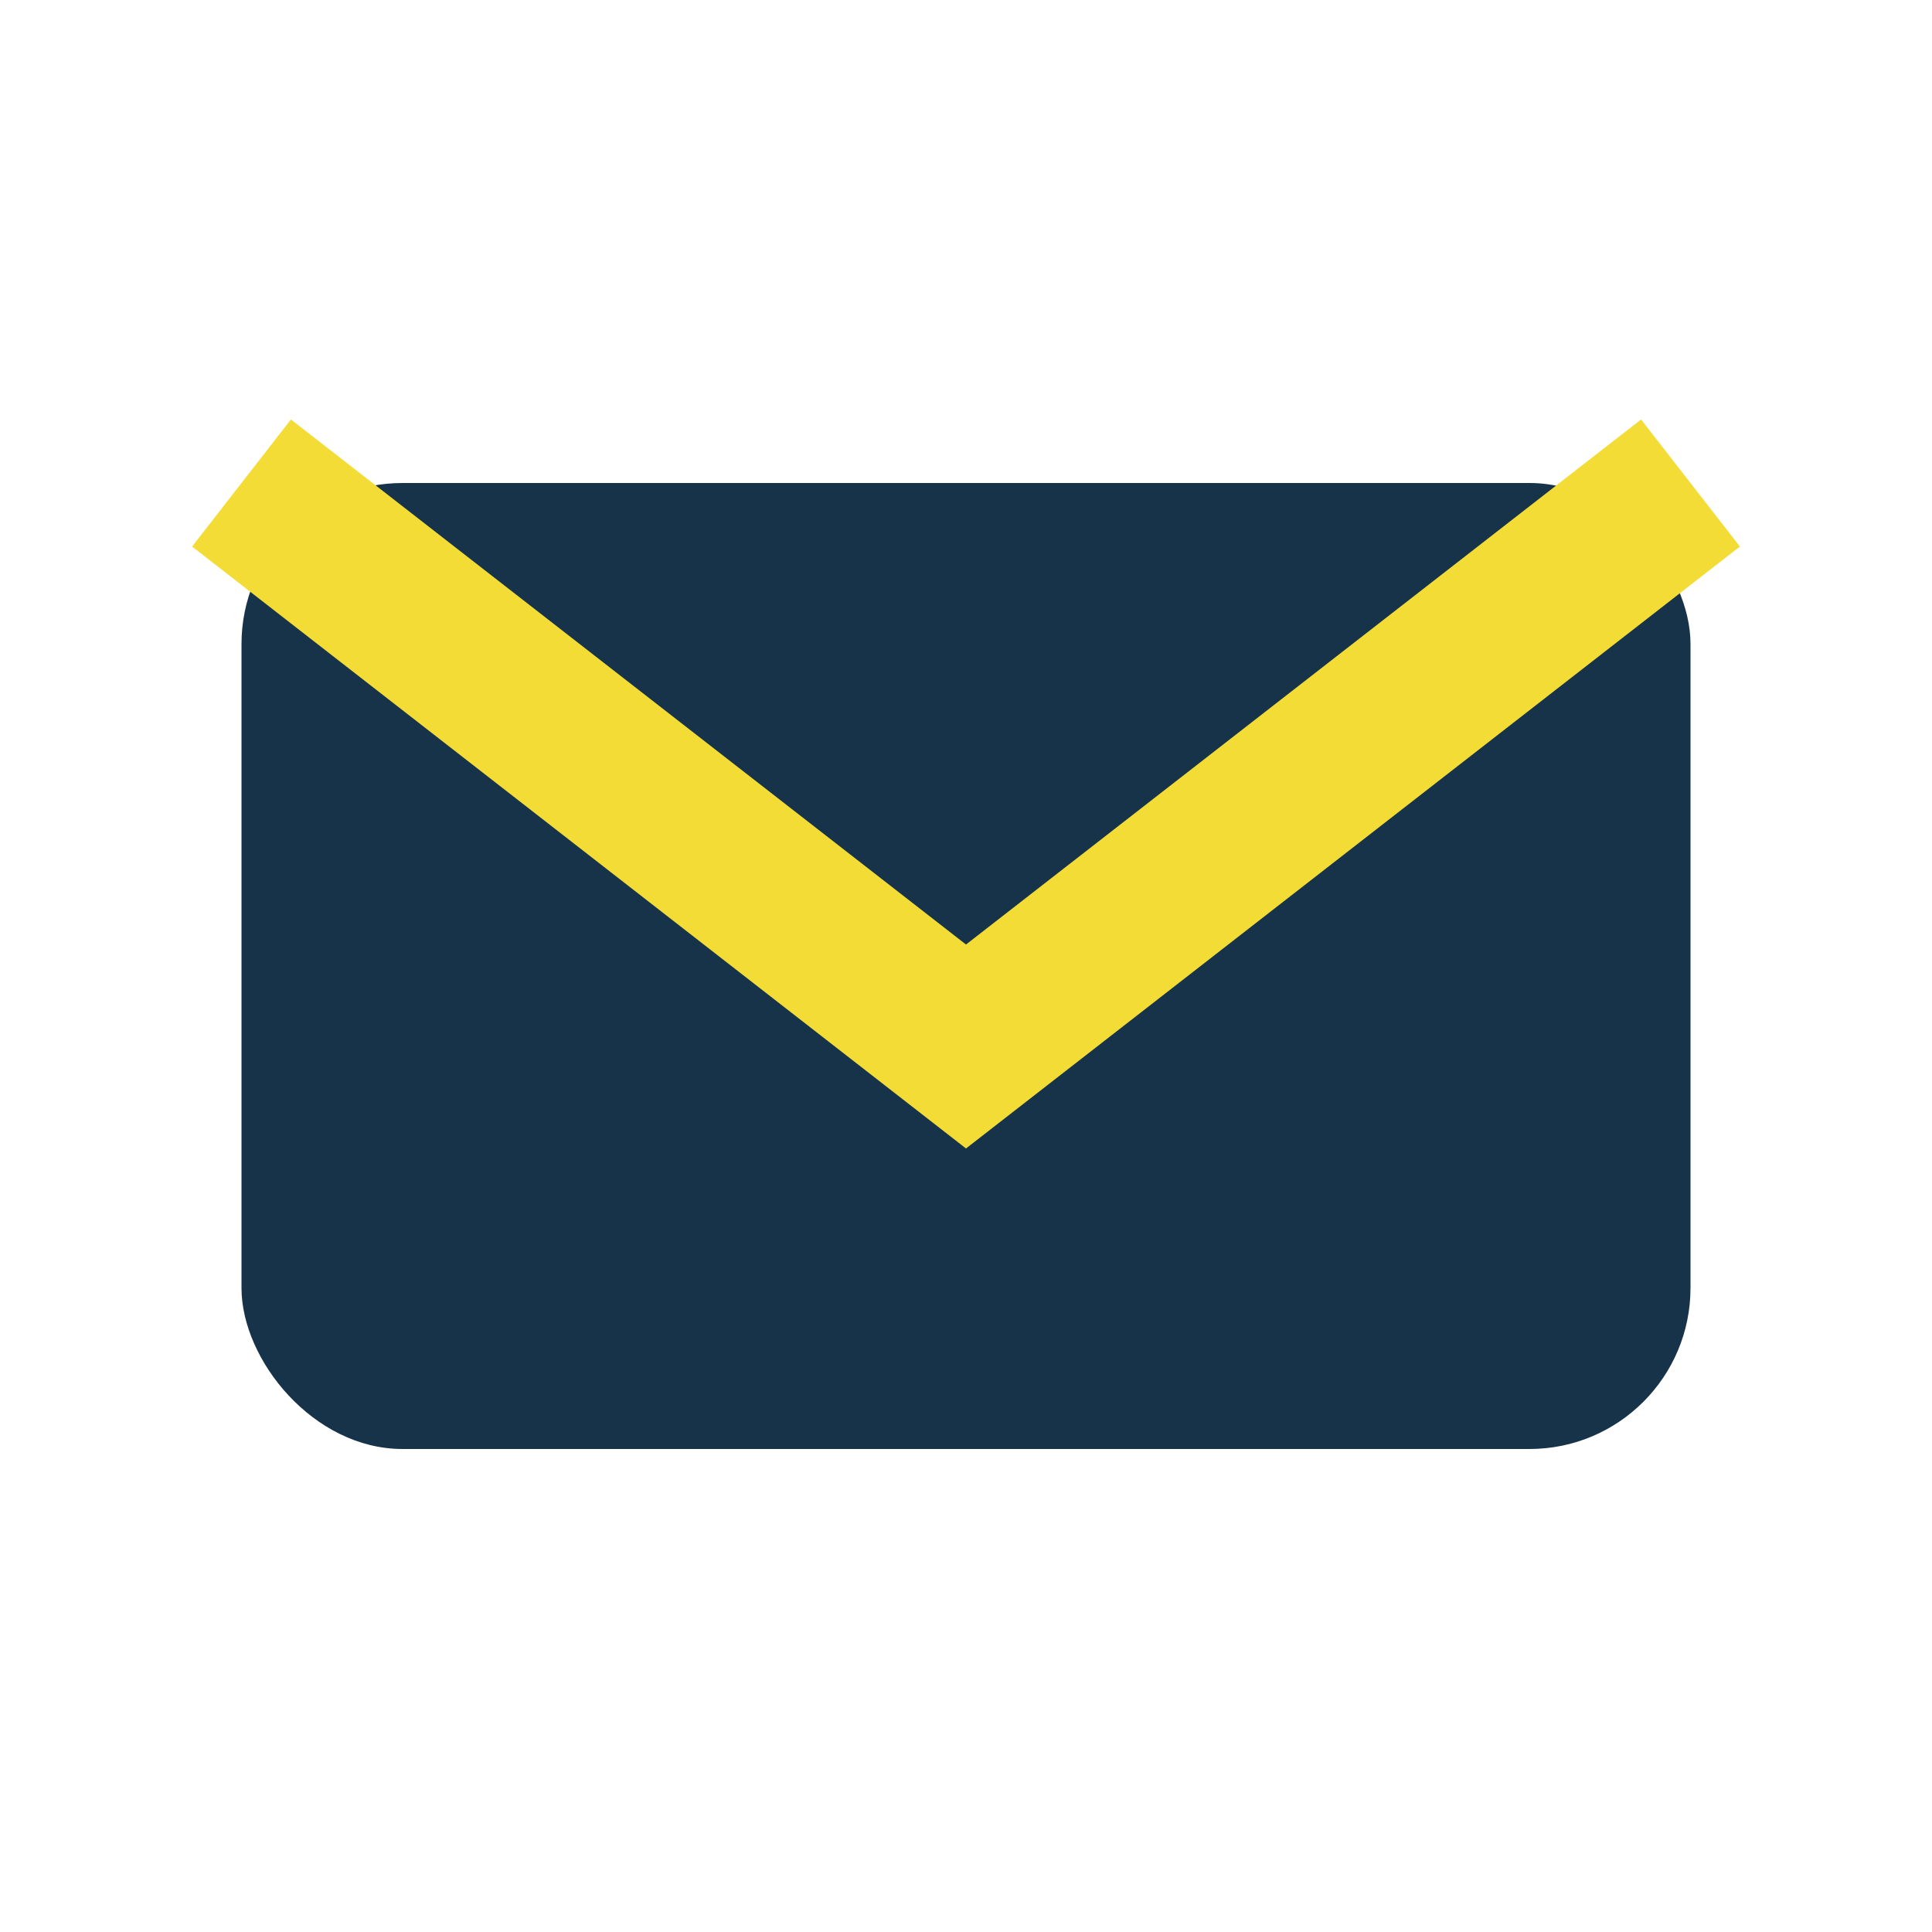 <?xml version="1.0" encoding="UTF-8"?>
<svg xmlns="http://www.w3.org/2000/svg" width="24" height="24" viewBox="0 0 24 24"><rect x="3" y="6" width="18" height="12" rx="2" fill="#16334A"/><path d="M3 6l9 7 9-7" fill="none" stroke="#F4DC37" stroke-width="2"/></svg>